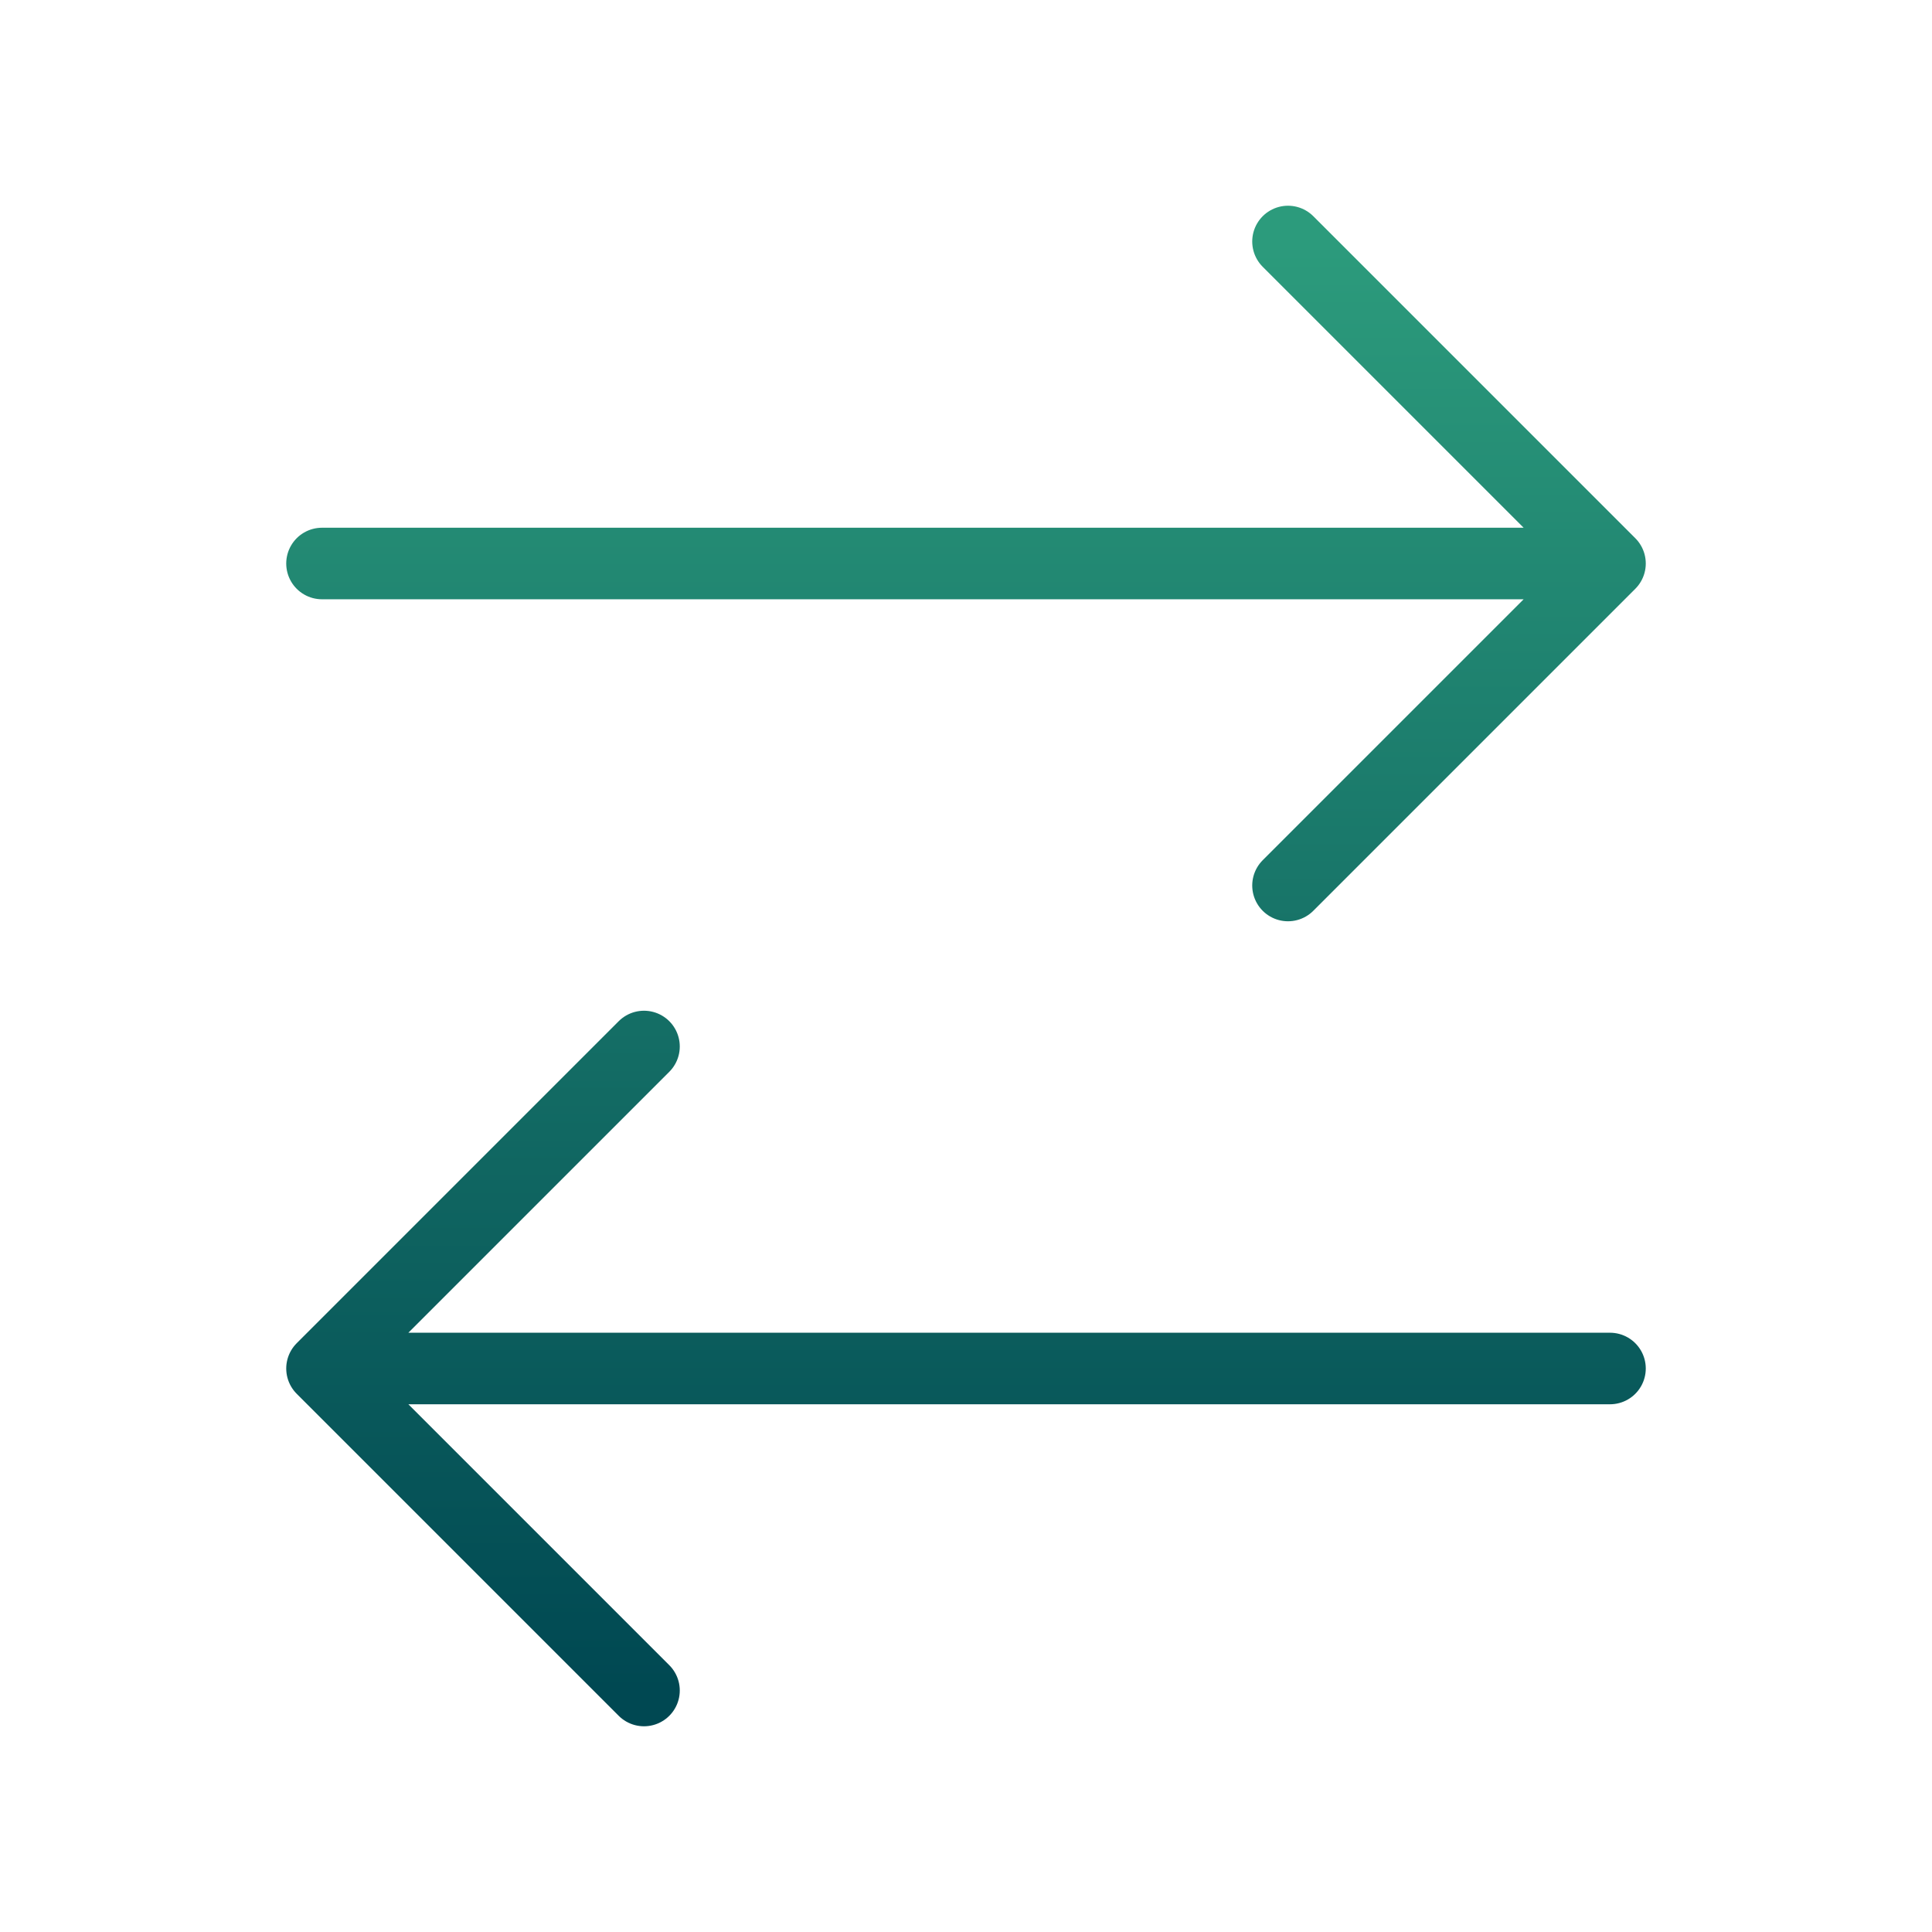 <svg width="90" height="90" viewBox="0 0 90 90" fill="none" xmlns="http://www.w3.org/2000/svg">
<path d="M75 63.75H15M15 63.75L30 48.75M15 63.75L30 78.75M15 26.25H75M75 26.25L60 11.25M75 26.25L60 41.25" stroke="url(#paint0_linear_119_490)" stroke-width="3.333" stroke-linecap="round" stroke-linejoin="round"/>
<defs>
<linearGradient id="paint0_linear_119_490" x1="45" y1="11.25" x2="45" y2="78.75" gradientUnits="userSpaceOnUse">
<stop stop-color="#2C9B7C"/>
<stop offset="1" stop-color="#004852"/>
</linearGradient>
</defs>
</svg>
